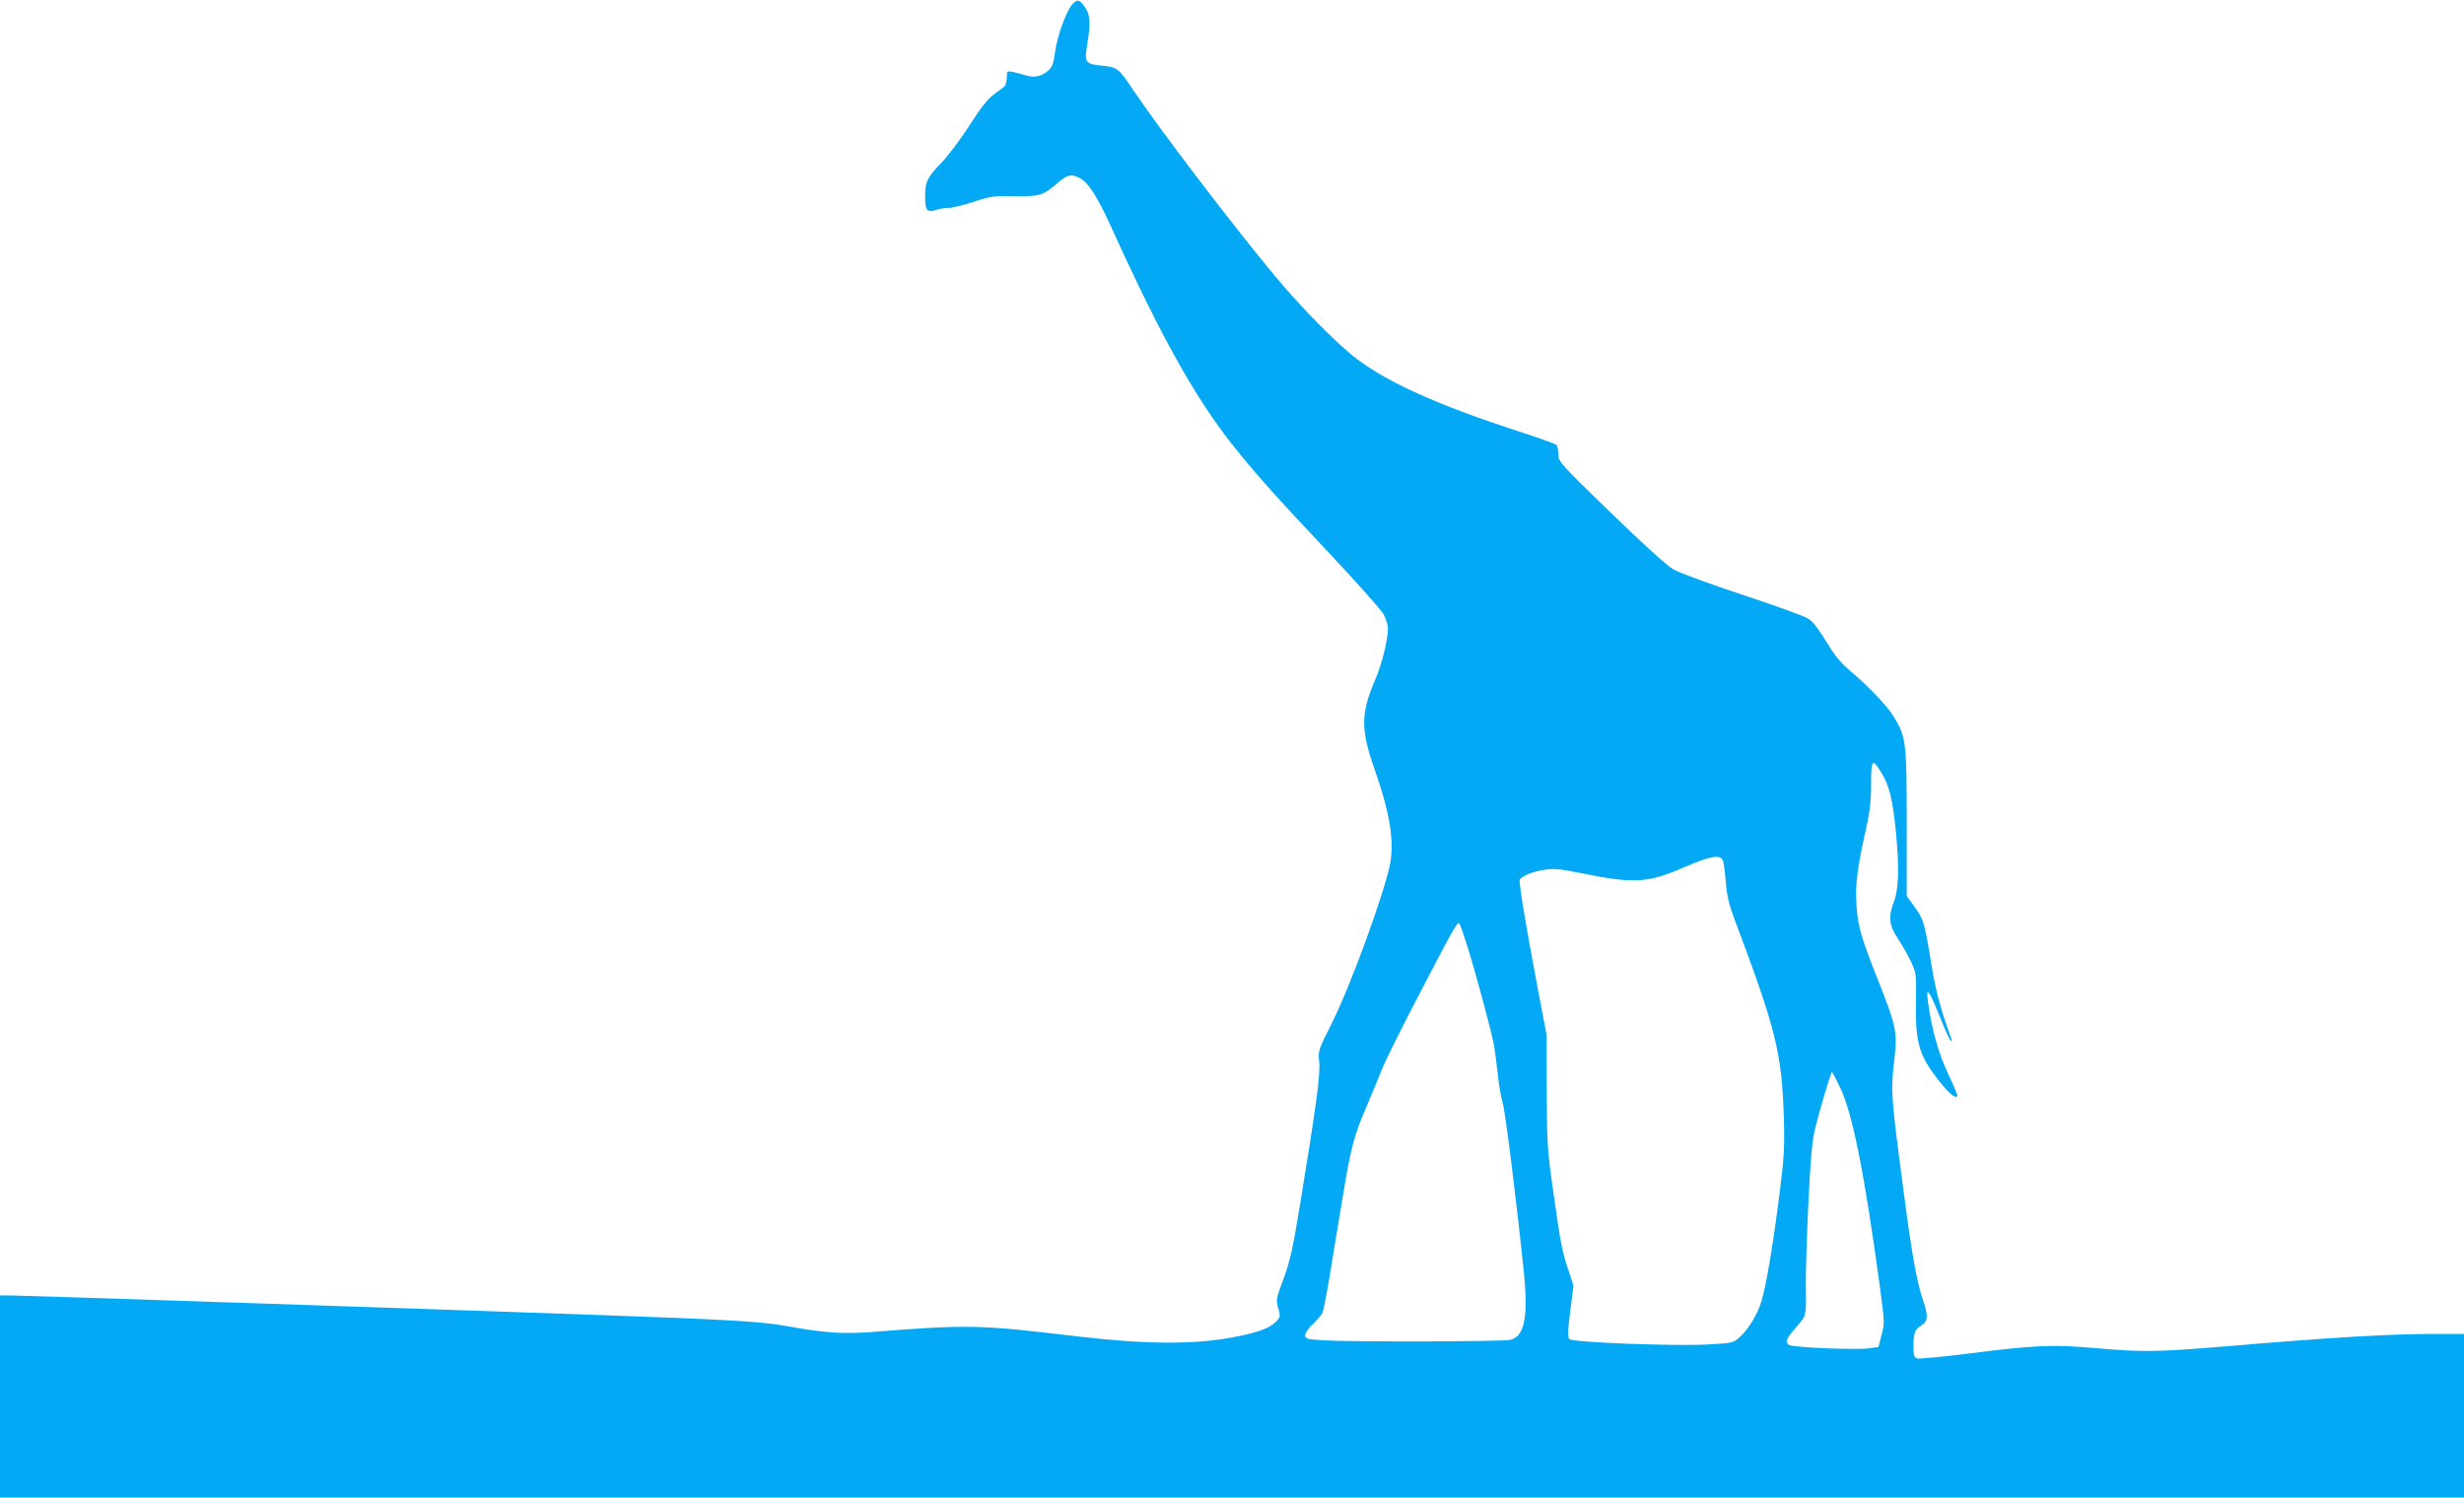 <?xml version="1.0" standalone="no"?>
<!DOCTYPE svg PUBLIC "-//W3C//DTD SVG 20010904//EN"
 "http://www.w3.org/TR/2001/REC-SVG-20010904/DTD/svg10.dtd">
<svg version="1.0" xmlns="http://www.w3.org/2000/svg"
 width="1280pt" height="778pt" viewBox="0 0 1280 778"
 preserveAspectRatio="xMidYMid meet">
<g transform="translate(0,778) scale(0.1,-0.1)"
fill="#03a9f4" stroke="none">
<path d="M5572 7759 c-32 -33 -80 -166 -91 -249 -8 -61 -15 -79 -36 -97 -36
-31 -72 -38 -119 -24 -23 7 -53 15 -68 18 -26 5 -28 3 -28 -30 0 -20 -6 -41
-12 -46 -7 -6 -33 -25 -57 -43 -31 -23 -68 -71 -124 -158 -44 -70 -109 -156
-147 -196 -74 -76 -85 -100 -84 -182 0 -65 11 -78 55 -63 17 6 48 11 67 11 19
0 78 14 131 32 88 29 106 31 213 29 132 -2 146 3 223 69 50 43 71 48 114 25
45 -23 92 -97 166 -260 256 -564 435 -884 633 -1133 121 -151 216 -257 501
-560 141 -150 266 -291 279 -314 12 -22 22 -56 22 -74 0 -59 -32 -186 -67
-268 -75 -174 -75 -257 -1 -466 78 -222 102 -371 79 -489 -31 -155 -206 -635
-303 -828 -70 -139 -71 -143 -65 -200 7 -62 -15 -225 -99 -738 -38 -233 -53
-298 -86 -388 -39 -103 -40 -110 -28 -153 12 -42 11 -46 -10 -69 -35 -37 -104
-61 -245 -86 -198 -35 -448 -32 -795 9 -503 60 -557 62 -1075 21 -141 -10
-237 -3 -430 32 -135 24 -289 33 -1020 59 -873 31 -2953 100 -3012 100 l-53 0
0 -525 0 -525 6400 0 6400 0 0 425 0 425 -147 0 c-242 0 -529 -17 -1108 -66
-343 -28 -414 -29 -657 -8 -223 20 -316 16 -654 -27 -143 -18 -268 -30 -277
-26 -13 5 -17 19 -17 59 0 74 7 92 41 112 35 21 37 49 9 130 -32 95 -58 236
-99 551 -69 524 -70 534 -49 711 15 132 7 168 -86 402 -88 222 -105 279 -112
392 -7 98 4 190 46 377 24 106 30 158 30 249 0 133 6 139 58 52 37 -62 56
-142 71 -302 18 -176 14 -297 -9 -356 -31 -79 -27 -128 16 -191 20 -30 51 -83
68 -119 31 -64 31 -67 29 -205 -4 -225 15 -288 122 -423 53 -66 81 -89 93 -77
3 3 -18 54 -47 114 -51 108 -89 244 -106 380 -11 79 6 58 60 -76 26 -65 51
-122 57 -128 8 -7 9 -5 5 7 -63 178 -81 248 -107 407 -34 206 -38 216 -88 285
l-37 51 0 380 c0 422 -3 446 -68 553 -32 54 -139 165 -234 244 -29 24 -67 67
-85 96 -80 128 -95 148 -126 169 -18 12 -171 67 -340 123 -177 58 -330 115
-361 133 -32 19 -165 139 -325 295 -263 255 -271 265 -271 302 0 22 -4 43 -10
49 -5 5 -102 40 -215 76 -402 132 -656 246 -820 369 -100 75 -286 263 -426
431 -220 264 -607 772 -739 970 -72 109 -82 117 -162 124 -85 8 -91 17 -75
111 18 106 16 152 -10 190 -29 43 -41 46 -66 19z m3377 -4447 c5 -9 12 -60 16
-112 6 -75 16 -117 47 -200 216 -574 244 -687 255 -1035 4 -146 1 -200 -22
-380 -33 -265 -71 -491 -95 -566 -21 -70 -69 -147 -115 -188 -32 -28 -38 -29
-167 -36 -181 -9 -698 11 -715 28 -10 10 -9 38 4 145 l17 133 -27 82 c-32 97
-38 124 -79 412 -29 204 -32 241 -33 515 l-1 295 -47 246 c-66 350 -98 549
-92 560 12 18 67 41 126 50 50 8 79 5 187 -16 280 -57 349 -54 542 30 133 57
183 67 199 37z m-1325 -452 c44 -142 120 -426 135 -500 6 -30 15 -100 21 -155
5 -55 17 -122 25 -150 15 -47 75 -531 111 -884 24 -236 3 -336 -72 -352 -39
-9 -844 -11 -966 -2 -89 5 -98 8 -98 26 0 11 17 37 39 57 21 20 43 46 49 56 6
11 22 89 36 174 14 85 43 265 66 400 47 288 62 348 131 506 28 66 63 151 78
189 15 39 93 196 173 350 193 371 219 418 228 408 5 -4 24 -60 44 -123z m1937
-734 c64 -138 124 -439 205 -1033 24 -181 25 -189 8 -249 l-16 -62 -51 -7
c-69 -9 -399 5 -414 18 -21 16 -15 31 37 91 55 63 53 55 51 221 -1 61 5 250
13 420 12 242 19 329 36 395 25 101 81 290 87 290 2 0 22 -38 44 -84z"/>
</g>
</svg>

